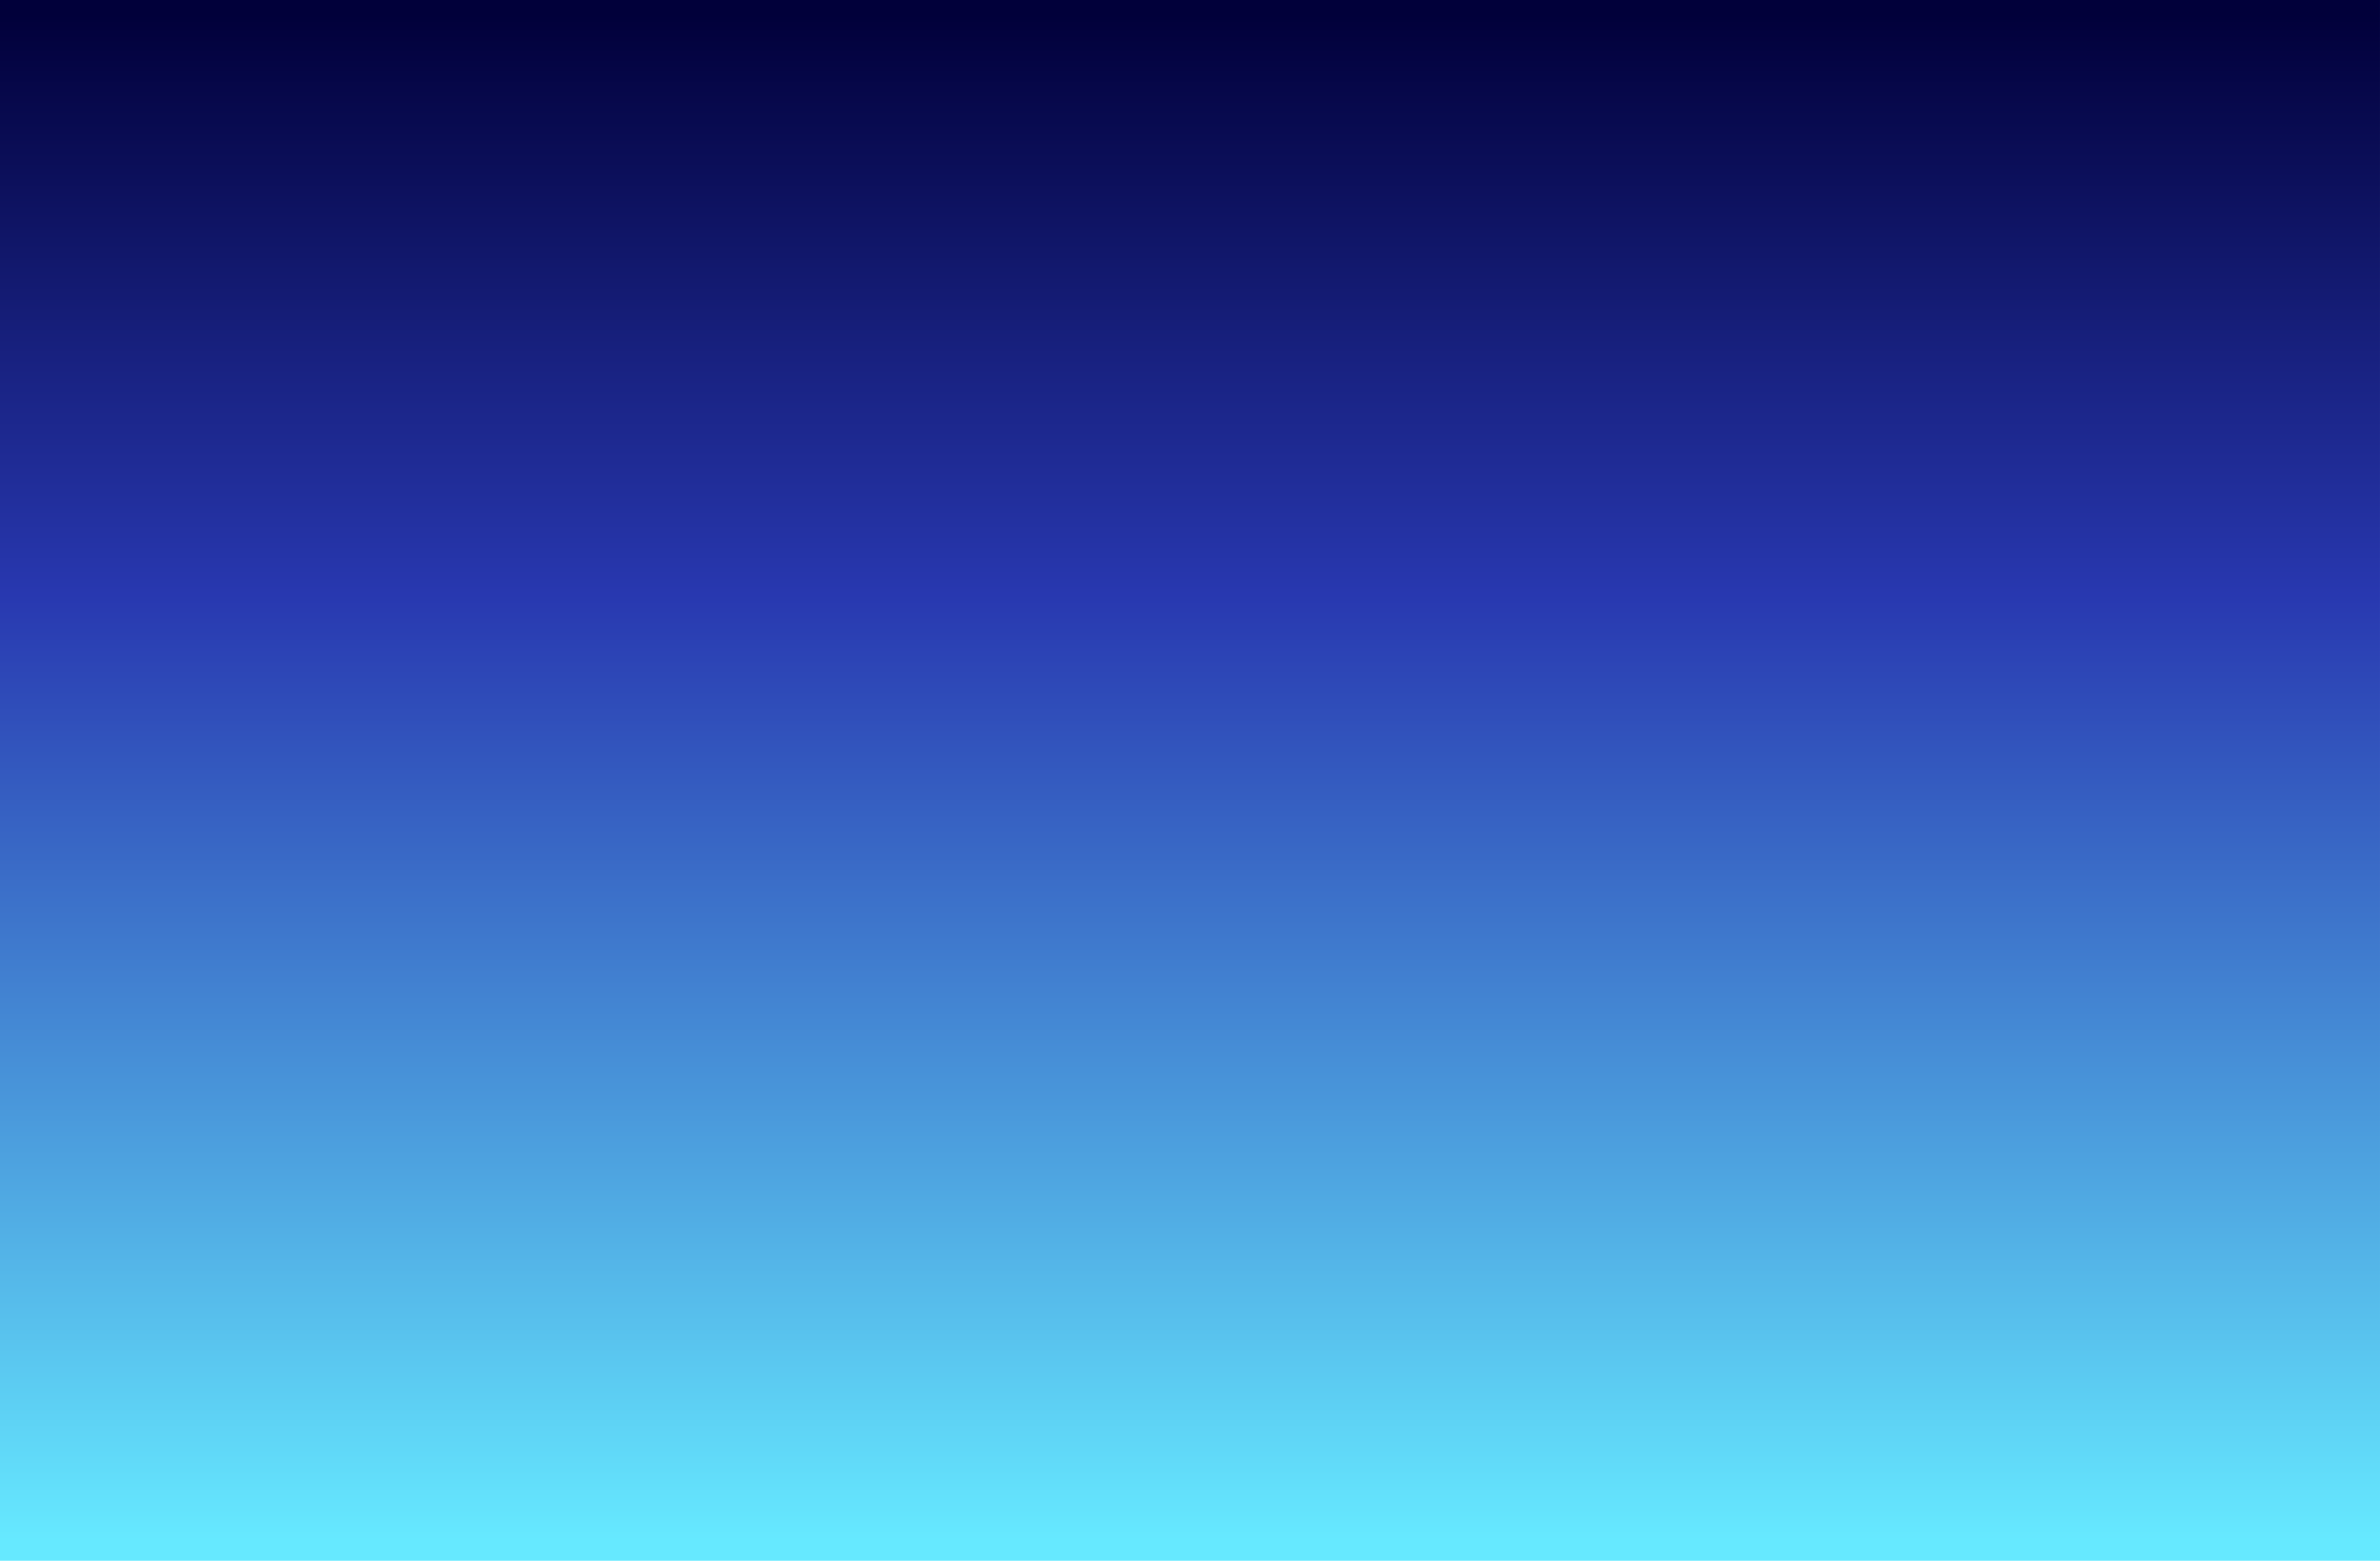 <?xml version="1.0" encoding="UTF-8"?> <svg xmlns="http://www.w3.org/2000/svg" width="7152" height="4691" viewBox="0 0 7152 4691" fill="none"> <path d="M7151.98 0H0V4690.88H7151.98V0Z" fill="url(#paint0_linear_38_32429)"></path> <defs> <linearGradient id="paint0_linear_38_32429" x1="3575.99" y1="4629.94" x2="3575.99" y2="44.146" gradientUnits="userSpaceOnUse"> <stop stop-color="#66E9FF"></stop> <stop offset="0.62" stop-color="#2838B0"></stop> <stop offset="1" stop-color="#01003A"></stop> </linearGradient> </defs> </svg> 